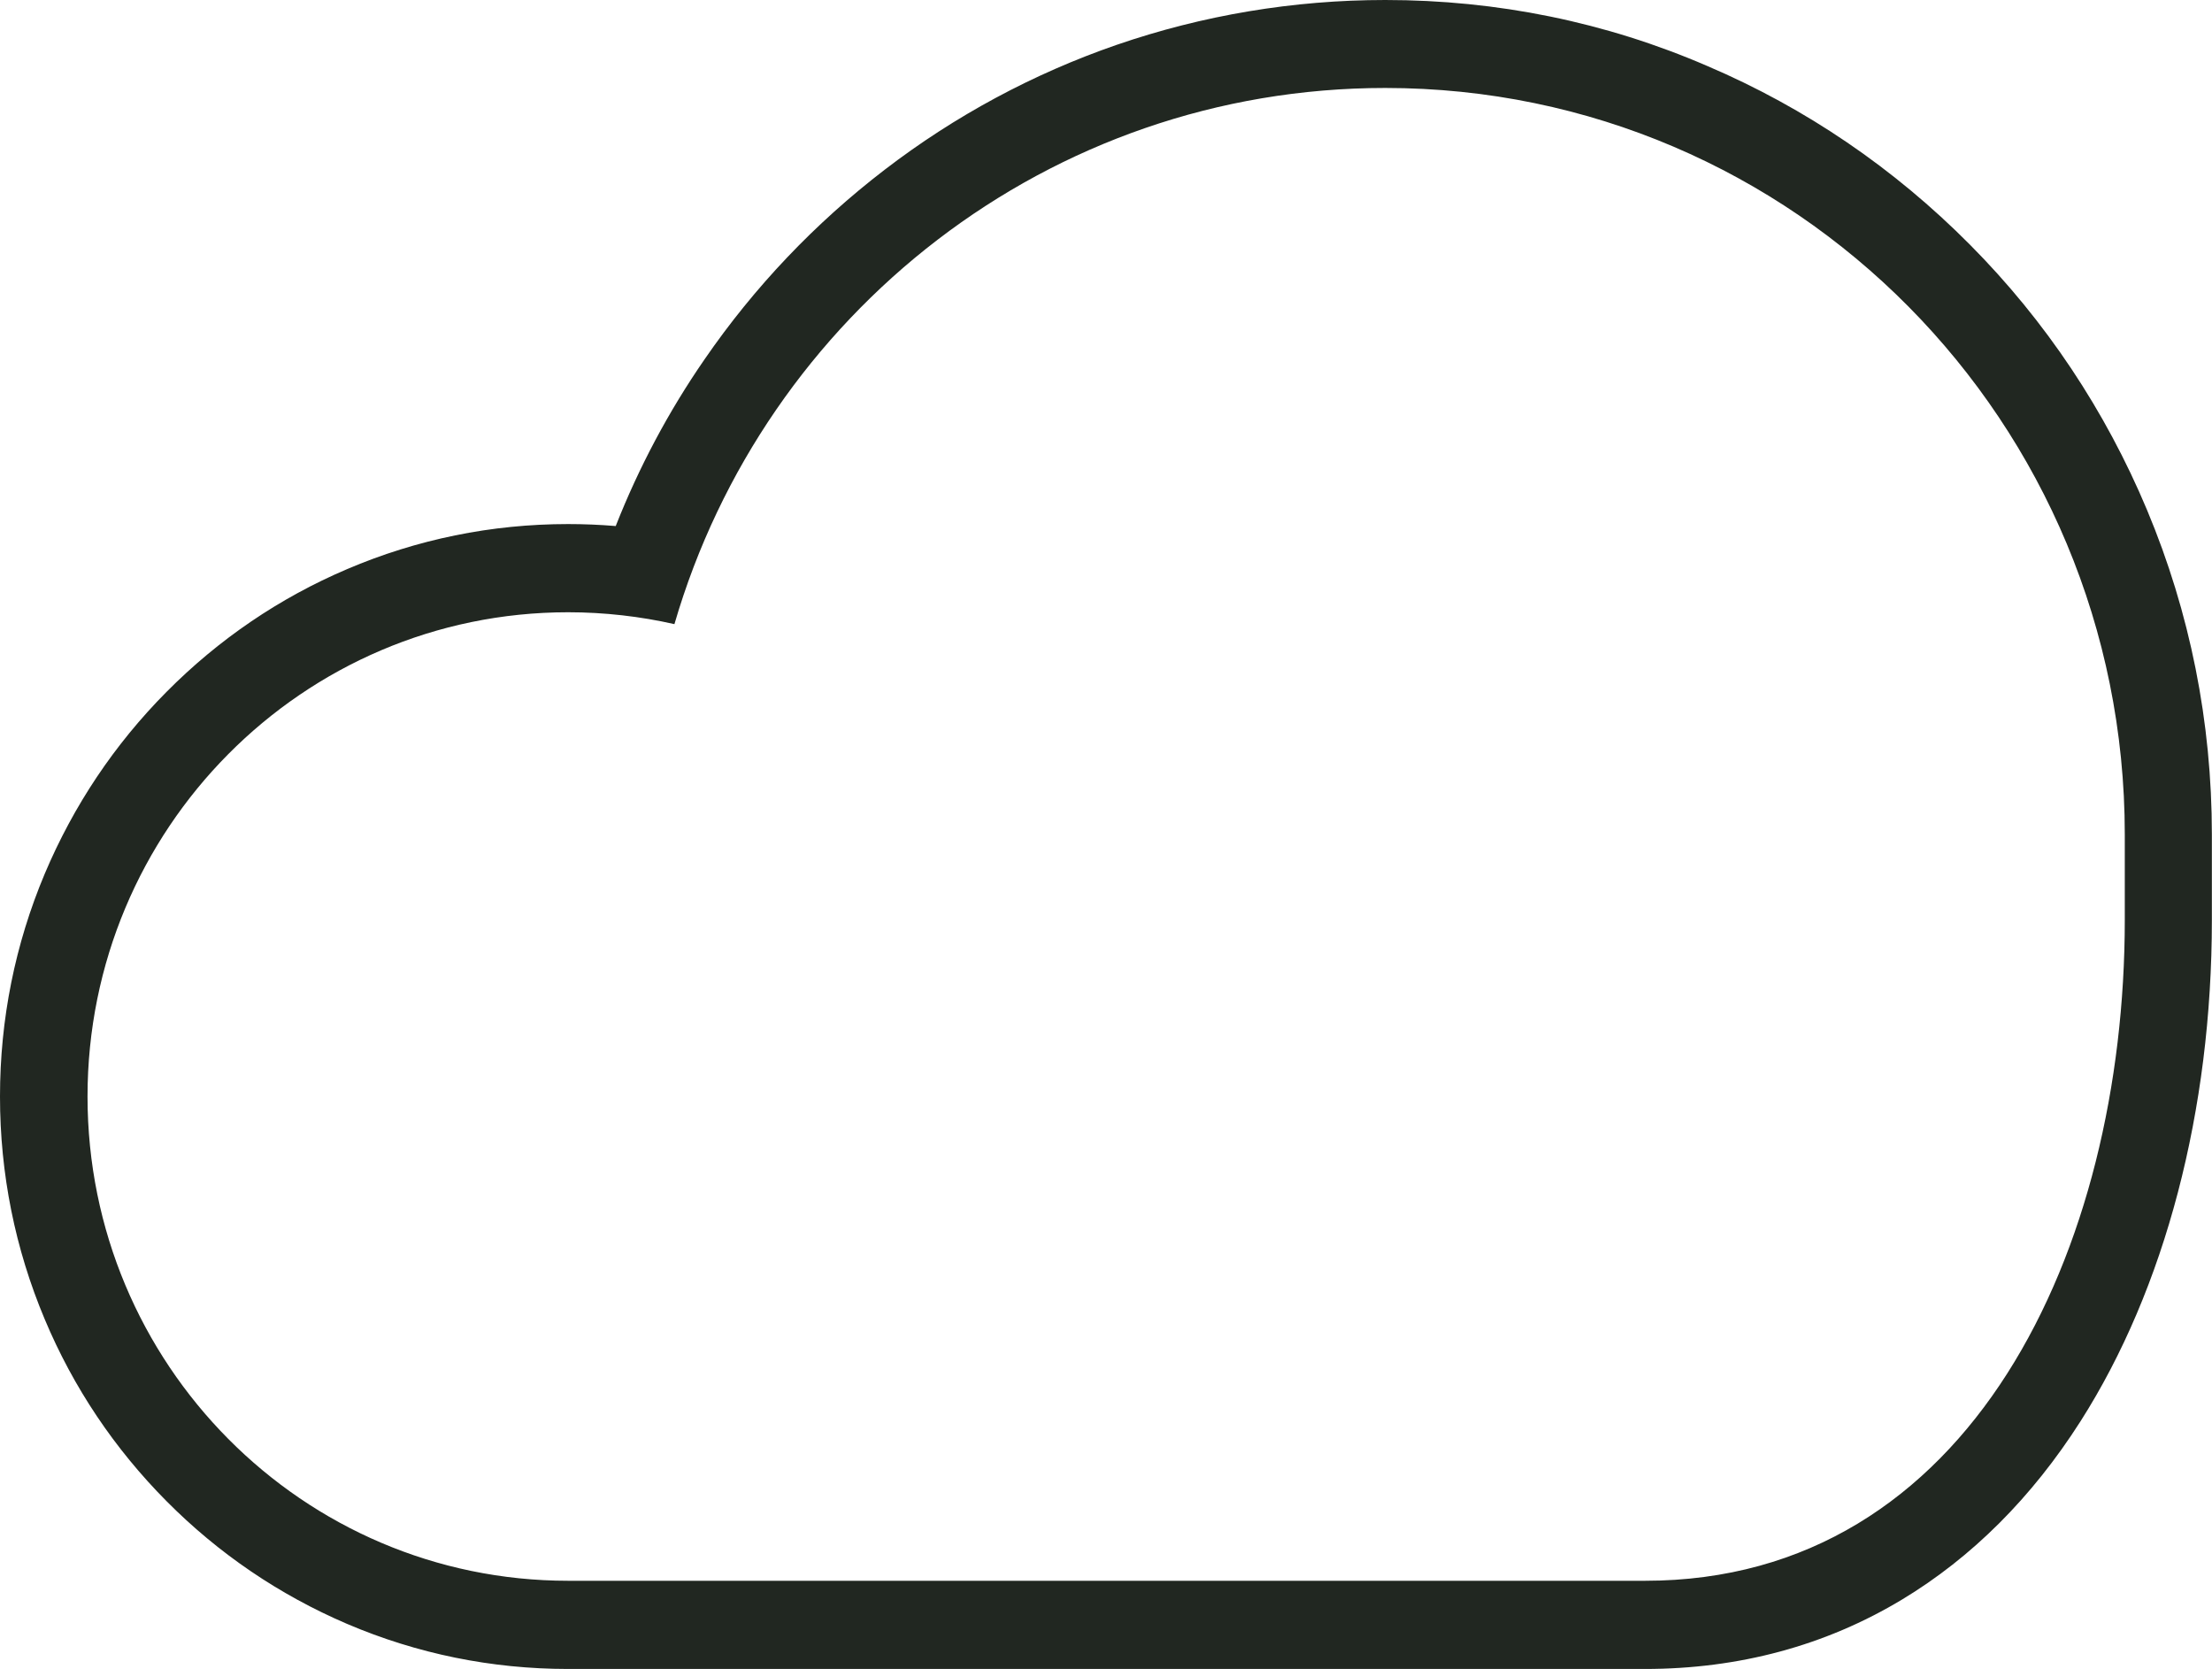<?xml version="1.0" encoding="UTF-8" standalone="no"?><svg width='285' height='215' viewBox='0 0 285 215' fill='none' xmlns='http://www.w3.org/2000/svg'>
<path d='M178.487 11.332C231.187 11.332 273.763 54.366 273.763 107.486V118.506C273.763 160.832 253.965 203.639 211.952 203.639H73.2C39.005 203.639 11.277 175.706 11.277 141.256C11.277 106.806 39.005 78.872 73.2 78.872C77.897 78.872 82.508 79.41 86.895 80.402C98.538 40.456 135.124 11.332 178.487 11.332ZM178.487 0C166.648 0 154.978 1.955 143.87 5.779C133.127 9.491 123.06 14.902 113.976 21.871C105.006 28.755 97.188 36.971 90.776 46.292C86.136 53.006 82.312 60.202 79.331 67.766C77.278 67.597 75.253 67.511 73.2 67.511C63.33 67.511 53.74 69.466 44.713 73.319C35.995 77.031 28.178 82.357 21.457 89.128C14.736 95.899 9.477 103.775 5.765 112.557C1.94 121.651 0 131.312 0 141.256C0 151.2 1.94 160.86 5.765 169.955C9.449 178.737 14.736 186.613 21.457 193.384C28.178 200.155 35.995 205.453 44.713 209.192C53.74 213.045 63.33 215 73.2 215H211.924C224.044 215 235.208 211.997 245.079 206.048C254.05 200.636 261.783 192.931 268.054 183.1C278.965 165.988 284.983 143.041 284.983 118.535V107.514C284.983 93.009 282.171 78.929 276.631 65.698C271.26 52.893 263.611 41.391 253.825 31.532C244.038 21.673 232.649 13.91 219.966 8.499C206.862 2.833 192.885 0 178.487 0Z' fill='#212721'/>
</svg>
